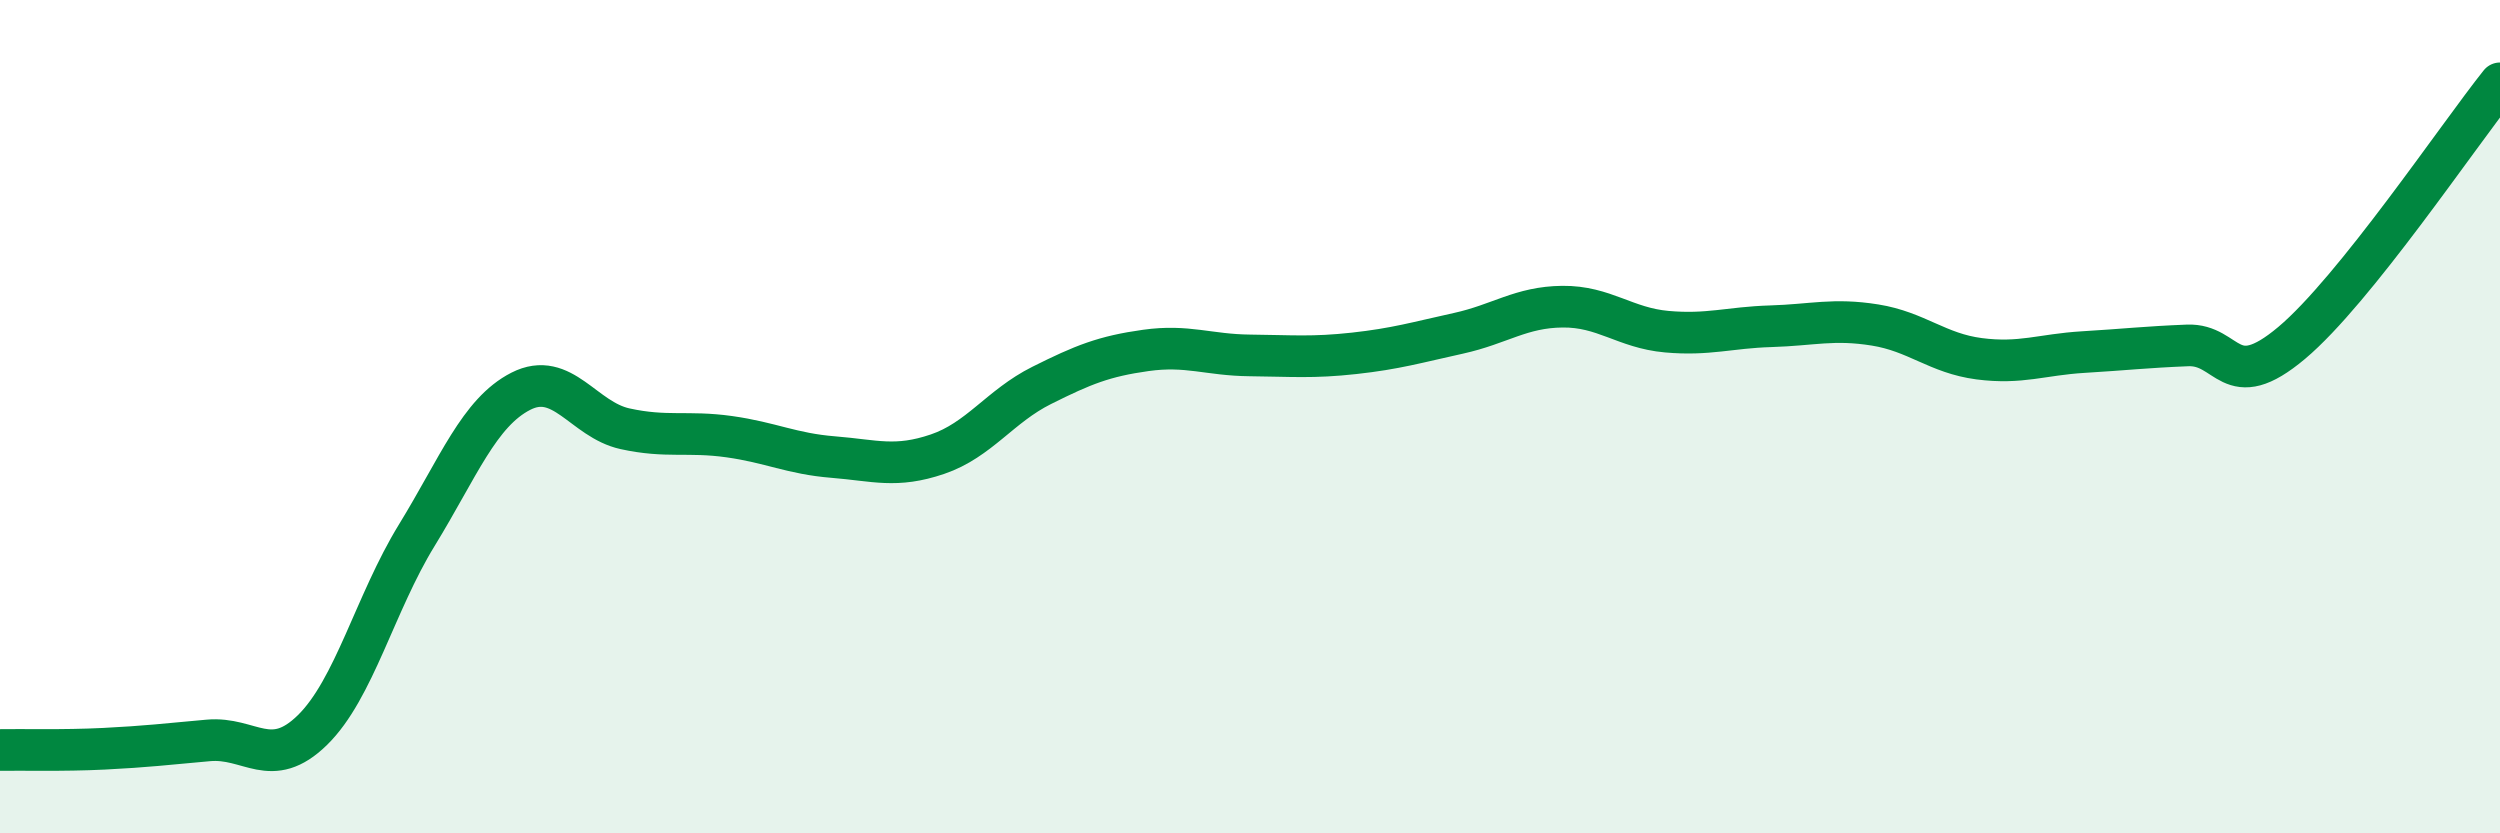 
    <svg width="60" height="20" viewBox="0 0 60 20" xmlns="http://www.w3.org/2000/svg">
      <path
        d="M 0,18 C 0.5,17.99 1.5,18.02 2.5,17.97 C 3.5,17.92 4,17.86 5,17.77 C 6,17.68 6.5,18.5 7.5,17.52 C 8.5,16.54 9,14.48 10,12.85 C 11,11.22 11.5,9.9 12.5,9.39 C 13.5,8.88 14,10.07 15,10.29 C 16,10.51 16.5,10.34 17.5,10.48 C 18.5,10.62 19,10.89 20,10.97 C 21,11.05 21.5,11.24 22.5,10.9 C 23.5,10.56 24,9.75 25,9.25 C 26,8.75 26.5,8.55 27.5,8.41 C 28.5,8.27 29,8.52 30,8.53 C 31,8.54 31.5,8.59 32.5,8.48 C 33.5,8.37 34,8.22 35,8 C 36,7.78 36.5,7.37 37.5,7.36 C 38.5,7.35 39,7.87 40,7.96 C 41,8.05 41.5,7.86 42.5,7.83 C 43.5,7.8 44,7.64 45,7.8 C 46,7.96 46.5,8.48 47.5,8.61 C 48.5,8.74 49,8.51 50,8.45 C 51,8.39 51.5,8.33 52.5,8.29 C 53.5,8.25 53.5,9.49 55,8.23 C 56.5,6.97 59,3.25 60,2L60 20L0 20Z"
        fill="#008740"
        opacity="0.1"
        stroke-linecap="round"
        stroke-linejoin="round"
      />
      <path
        d="M 0,18 C 0.5,17.99 1.5,18.02 2.5,17.97 C 3.5,17.92 4,17.86 5,17.77 C 6,17.68 6.5,18.5 7.5,17.52 C 8.5,16.54 9,14.48 10,12.85 C 11,11.22 11.5,9.9 12.5,9.39 C 13.5,8.88 14,10.07 15,10.29 C 16,10.51 16.5,10.34 17.5,10.48 C 18.5,10.62 19,10.89 20,10.97 C 21,11.05 21.5,11.24 22.5,10.9 C 23.5,10.56 24,9.75 25,9.25 C 26,8.75 26.5,8.55 27.5,8.41 C 28.5,8.27 29,8.52 30,8.53 C 31,8.54 31.5,8.59 32.5,8.48 C 33.5,8.37 34,8.22 35,8 C 36,7.78 36.5,7.37 37.5,7.36 C 38.5,7.35 39,7.87 40,7.96 C 41,8.05 41.5,7.86 42.5,7.83 C 43.5,7.8 44,7.64 45,7.8 C 46,7.96 46.5,8.48 47.5,8.61 C 48.5,8.74 49,8.51 50,8.45 C 51,8.39 51.5,8.33 52.5,8.29 C 53.5,8.25 53.5,9.49 55,8.23 C 56.5,6.97 59,3.25 60,2"
        stroke="#008740"
        stroke-width="1"
        fill="none"
        stroke-linecap="round"
        stroke-linejoin="round"
      />
    </svg>
  
